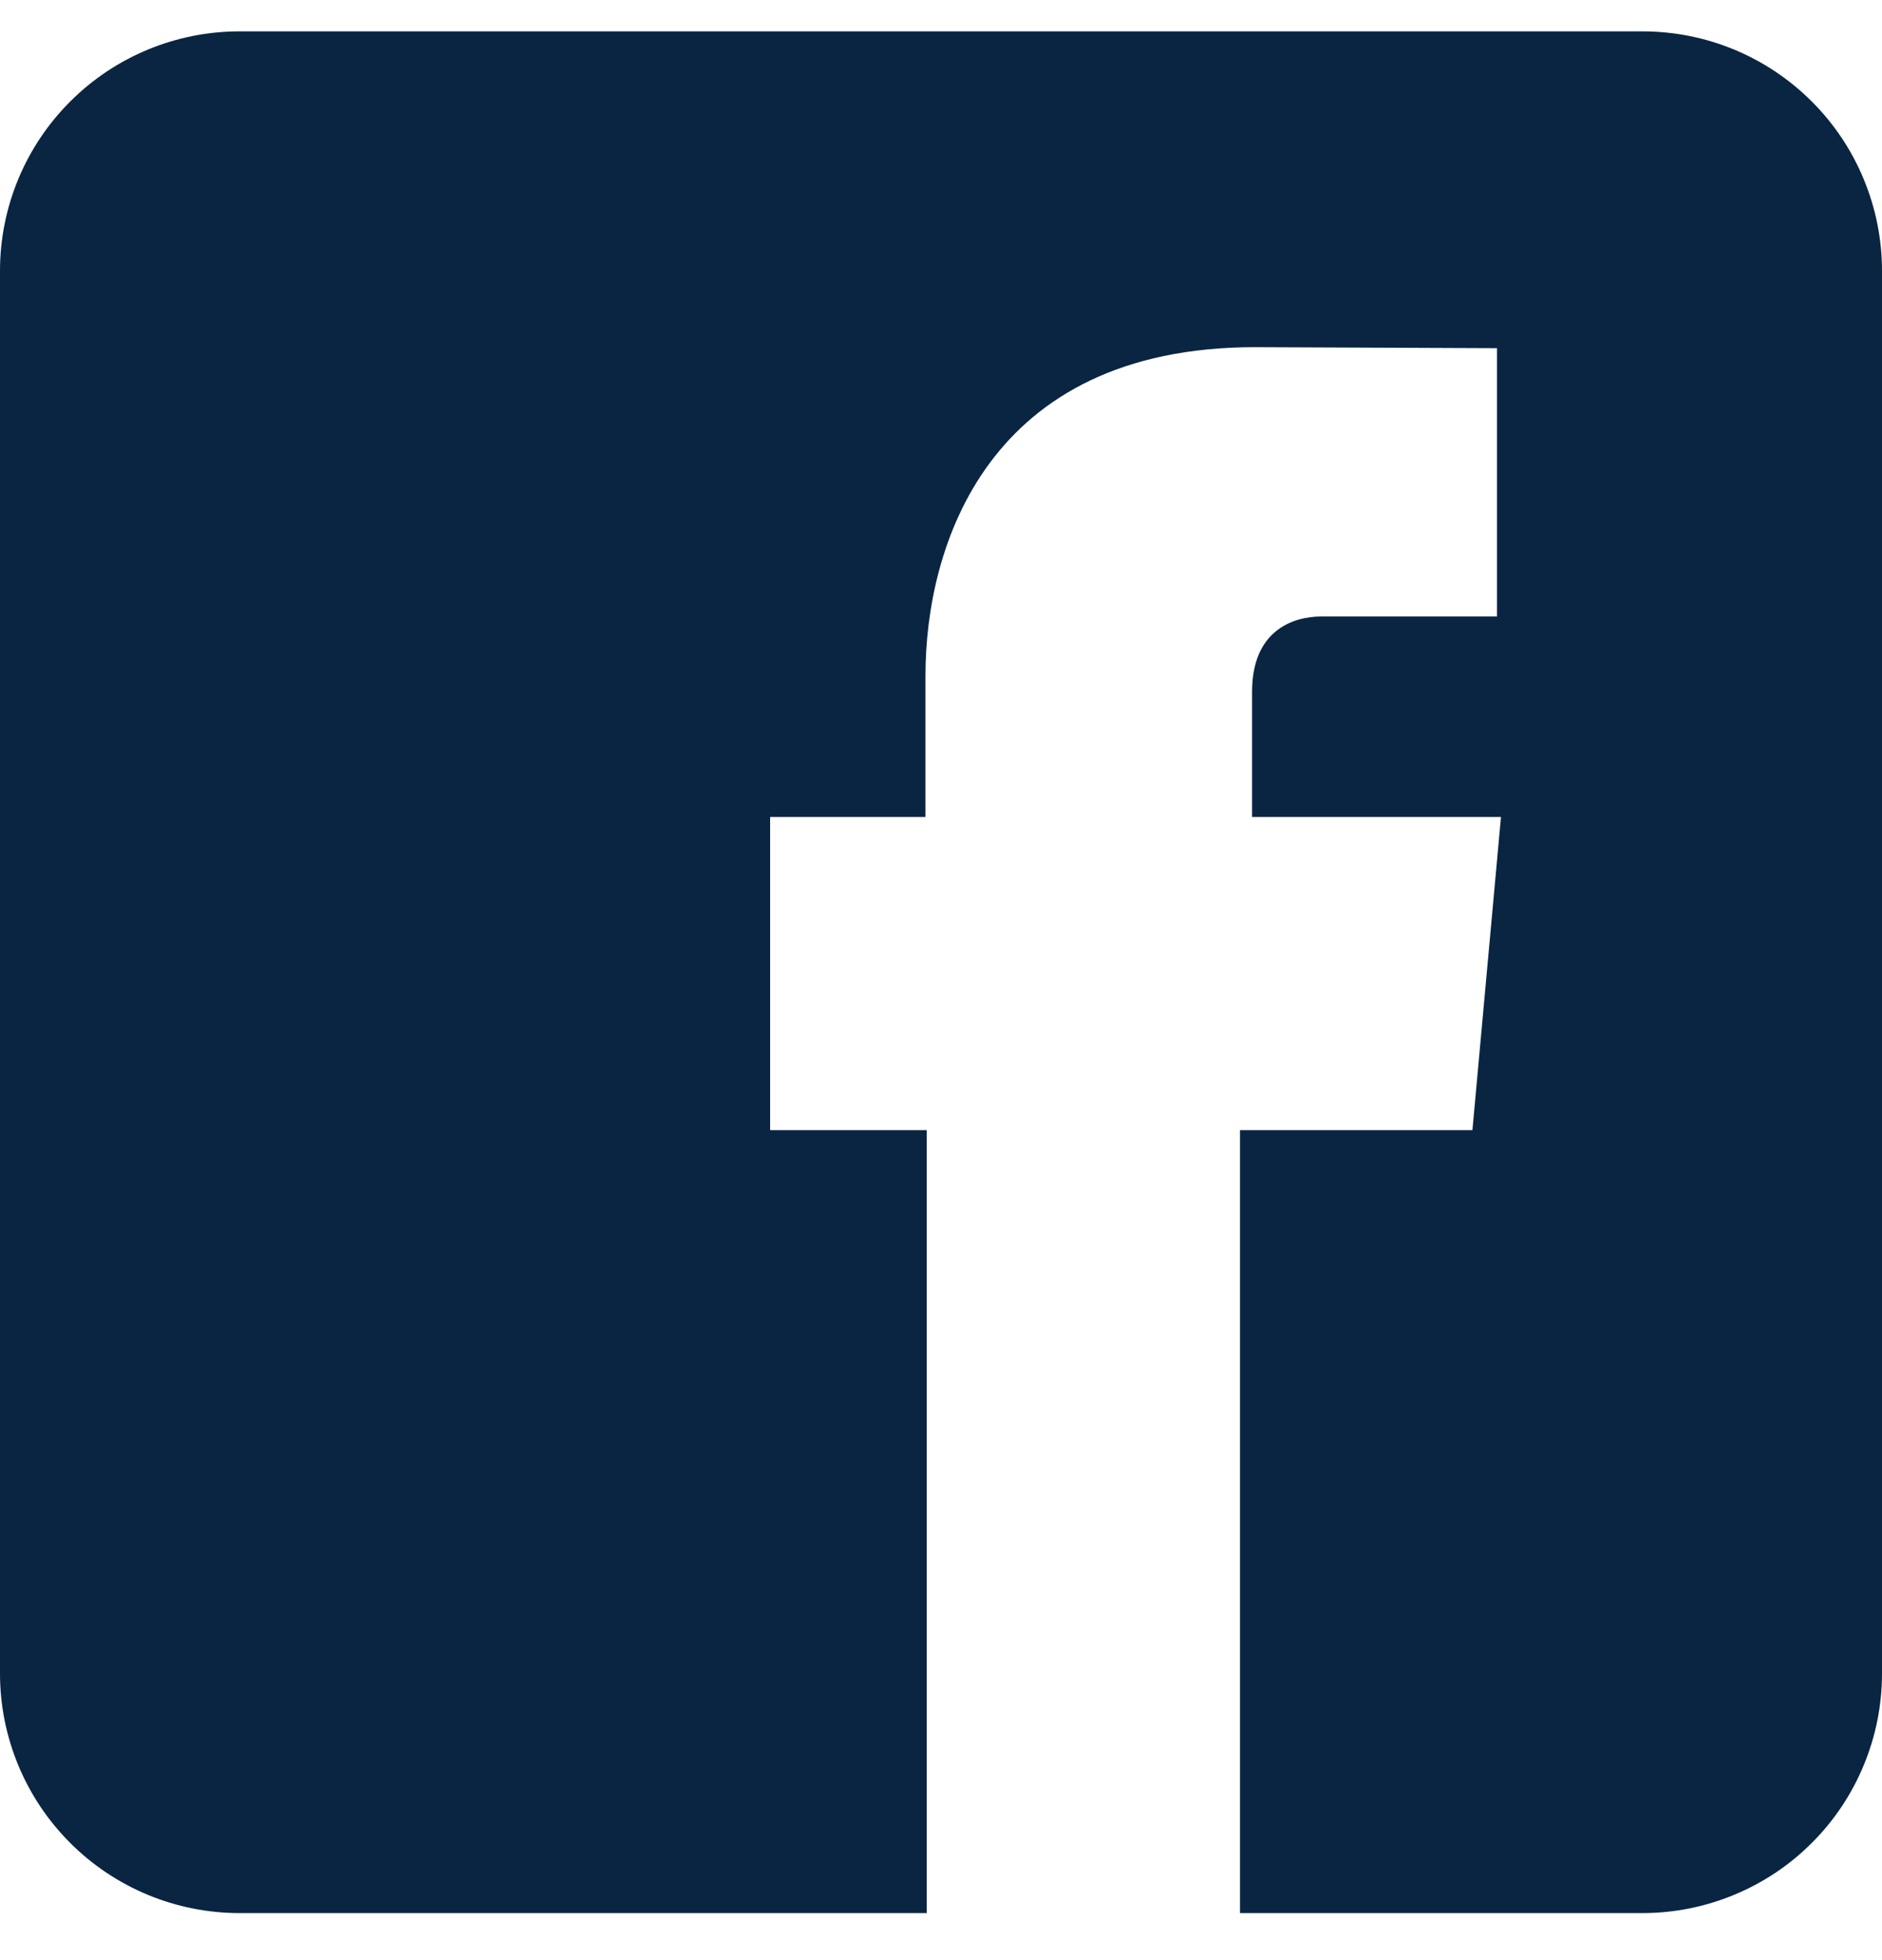 <?xml version="1.0" encoding="UTF-8"?>
<svg xmlns="http://www.w3.org/2000/svg" width="24" height="25" viewBox="0 0 24 25" fill="none">
  <g clip-path="url(#clip0_1945_3484)">
    <path d="M20.945 0.4H3.055C2.244 0.4 1.467 0.722 0.895 1.295C0.322 1.867 0 2.644 0 3.454V21.345C0 22.155 0.322 22.932 0.895 23.505C1.467 24.078 2.244 24.4 3.055 24.4H11.818V14.414H9.821V10.42H11.802V8.614C11.802 6.981 12.58 4.428 16.005 4.428L19.09 4.441V7.863H16.85C16.485 7.863 15.967 8.044 15.967 8.822V10.42H19.141L18.777 14.414H15.813V24.4H20.945C21.347 24.4 21.744 24.321 22.114 24.167C22.485 24.014 22.822 23.789 23.105 23.505C23.389 23.222 23.614 22.885 23.767 22.514C23.921 22.144 24 21.747 24 21.345V3.454C24 3.053 23.921 2.656 23.767 2.286C23.614 1.915 23.389 1.578 23.105 1.295C22.822 1.011 22.485 0.786 22.114 0.632C21.744 0.479 21.347 0.4 20.945 0.4Z" fill="#0A2542"></path>
  </g>
  <defs>
    <clipPath id="clip0_1945_3484">
      <rect width="24" height="24" fill="white" transform="translate(0 0.4)"></rect>
    </clipPath>
  </defs>
</svg>
